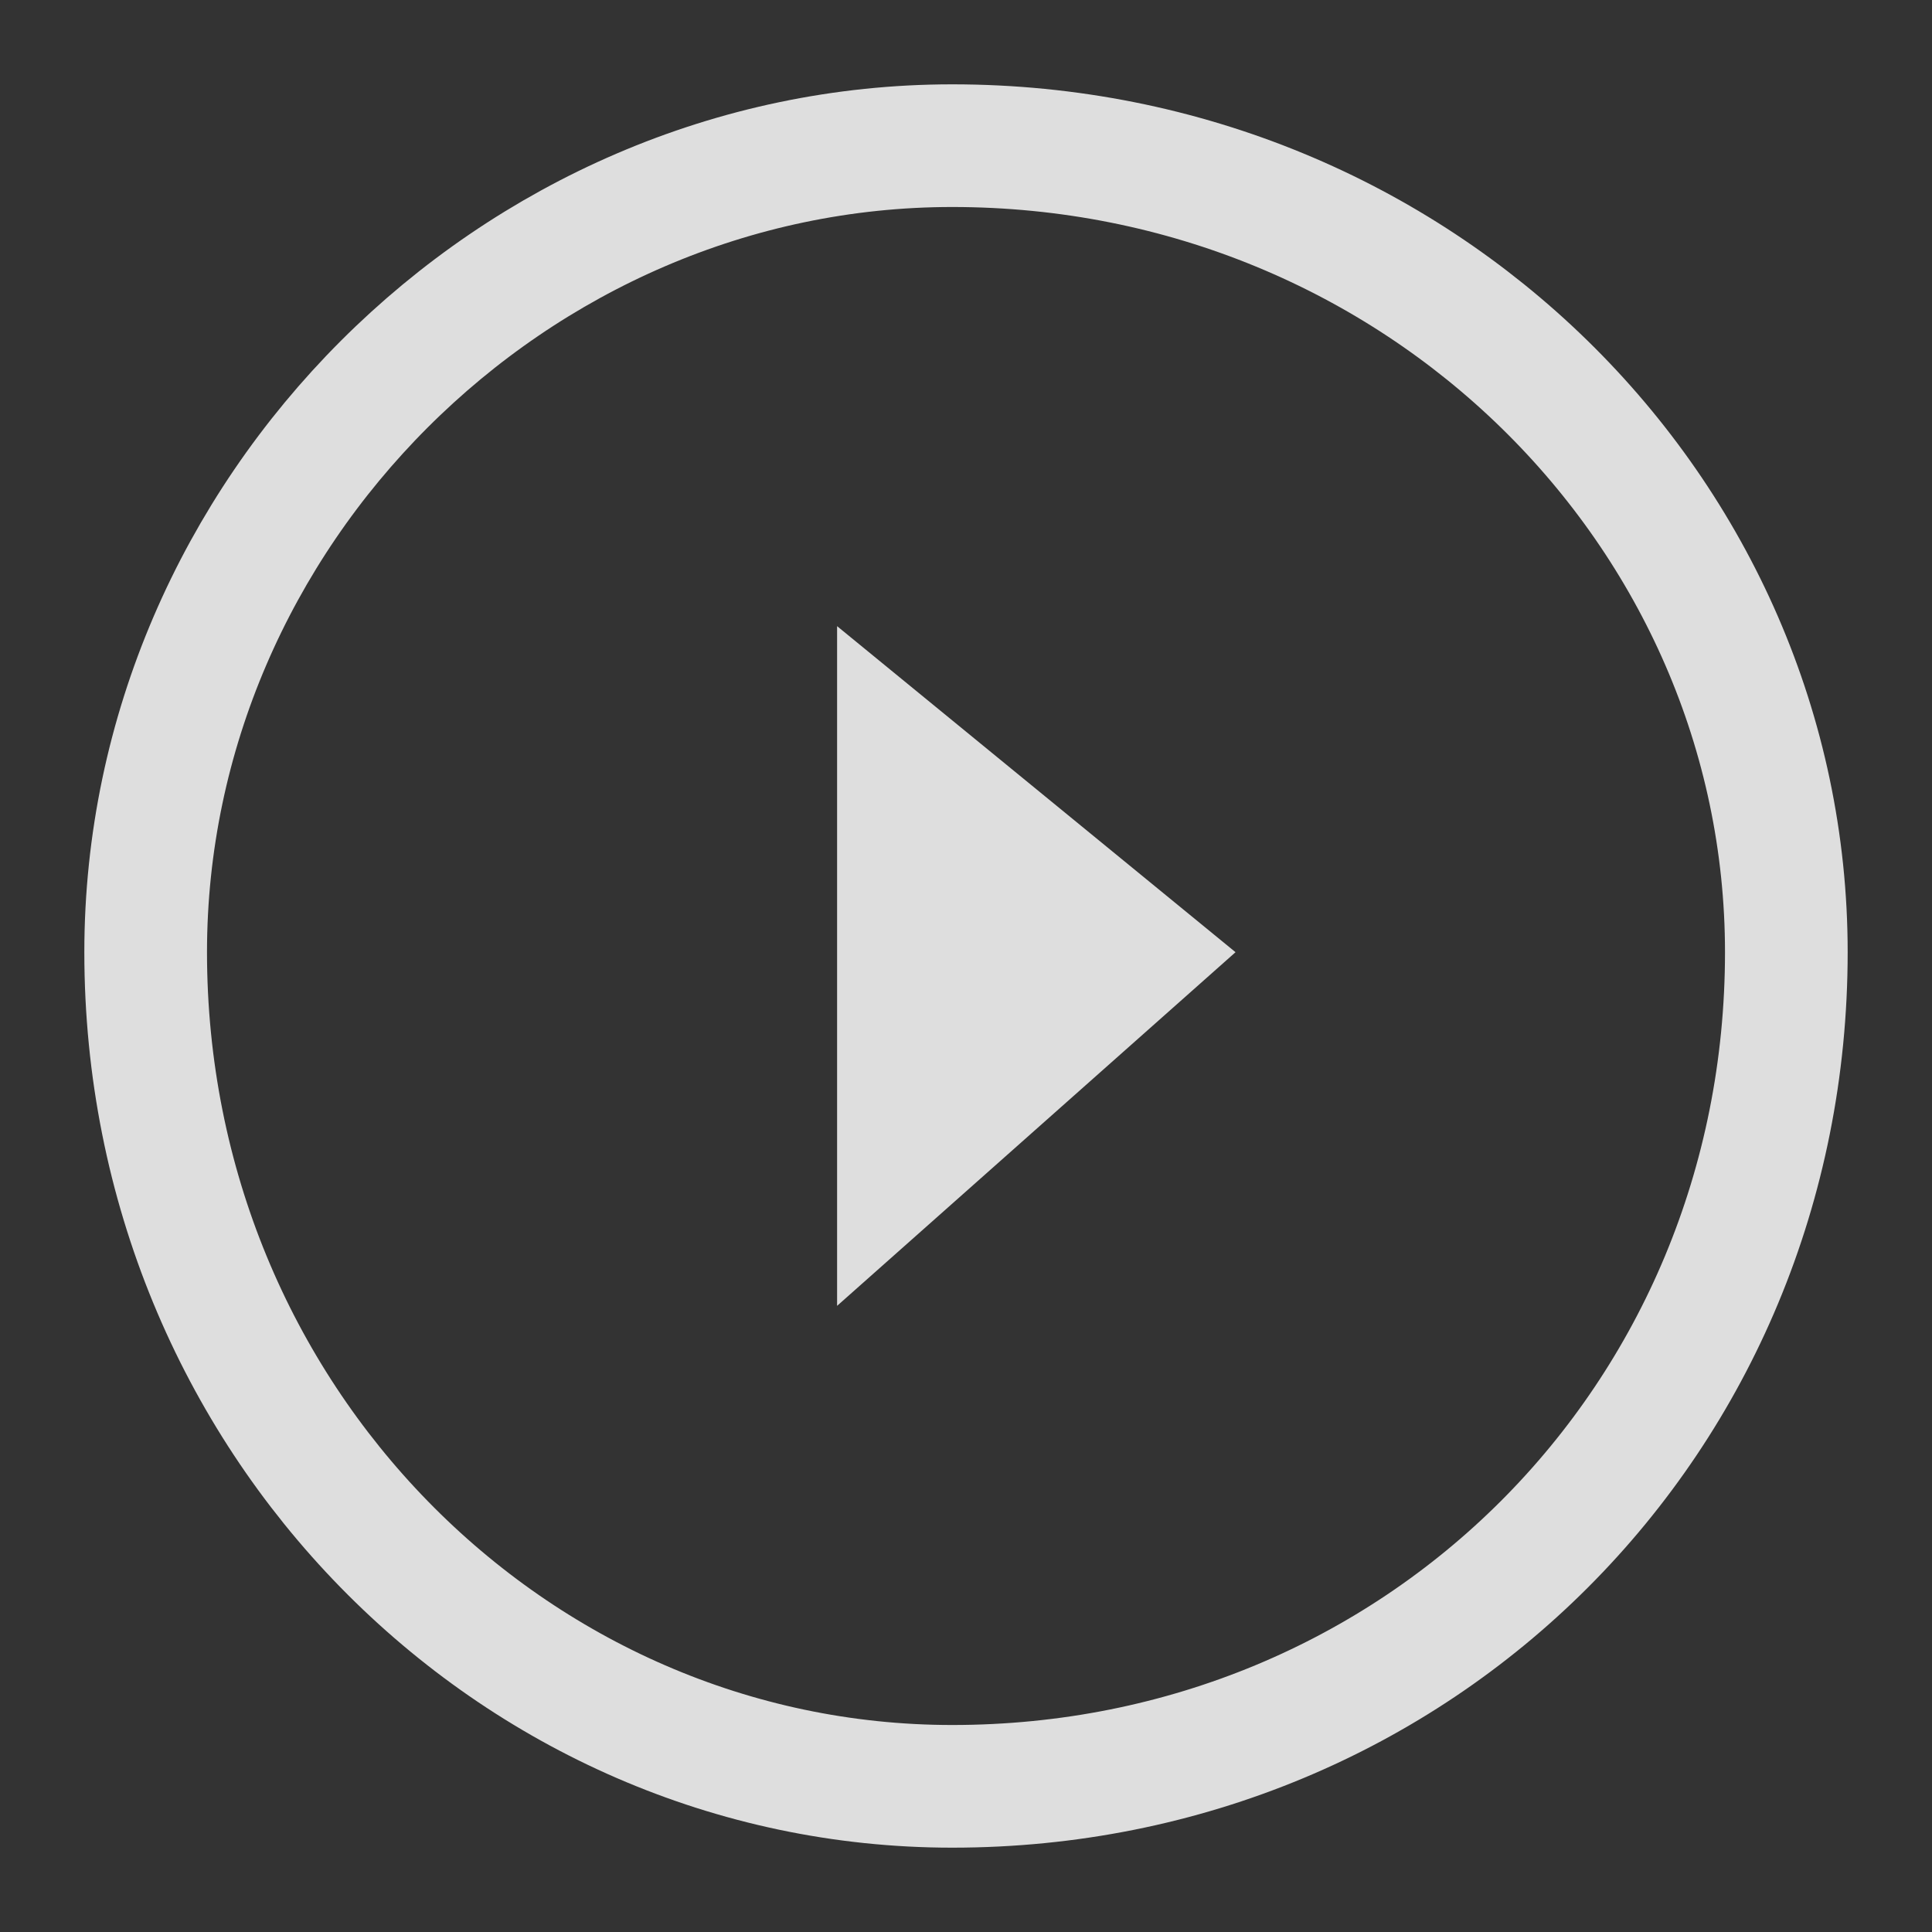 <svg 
 xmlns="http://www.w3.org/2000/svg"
 xmlns:xlink="http://www.w3.org/1999/xlink"
 width="126px" height="126px">
<rect width="100%" height="100%" fill="#333333" stroke="none"/>
<path fill-rule="evenodd"  stroke-width="8px" stroke="rgb(255, 255, 255)" fill-opacity="0" opacity="0.839" fill="rgb(255, 255, 255)"
 d="M62.1,9.500 C92.547,9.500 116.500,33.453 116.500,62.1 C116.500,92.547 92.547,116.500 62.1,116.500 C33.453,116.500 9.500,92.547 9.500,62.1 C9.500,33.453 33.453,9.500 62.1,9.500 Z"/>
<path fill-rule="evenodd"  opacity="0.839" fill="rgb(255, 255, 255)"
 d="M54.593,40.836 L54.593,85.164 L80.578,62.1 L54.593,40.836 Z"/>
</svg>